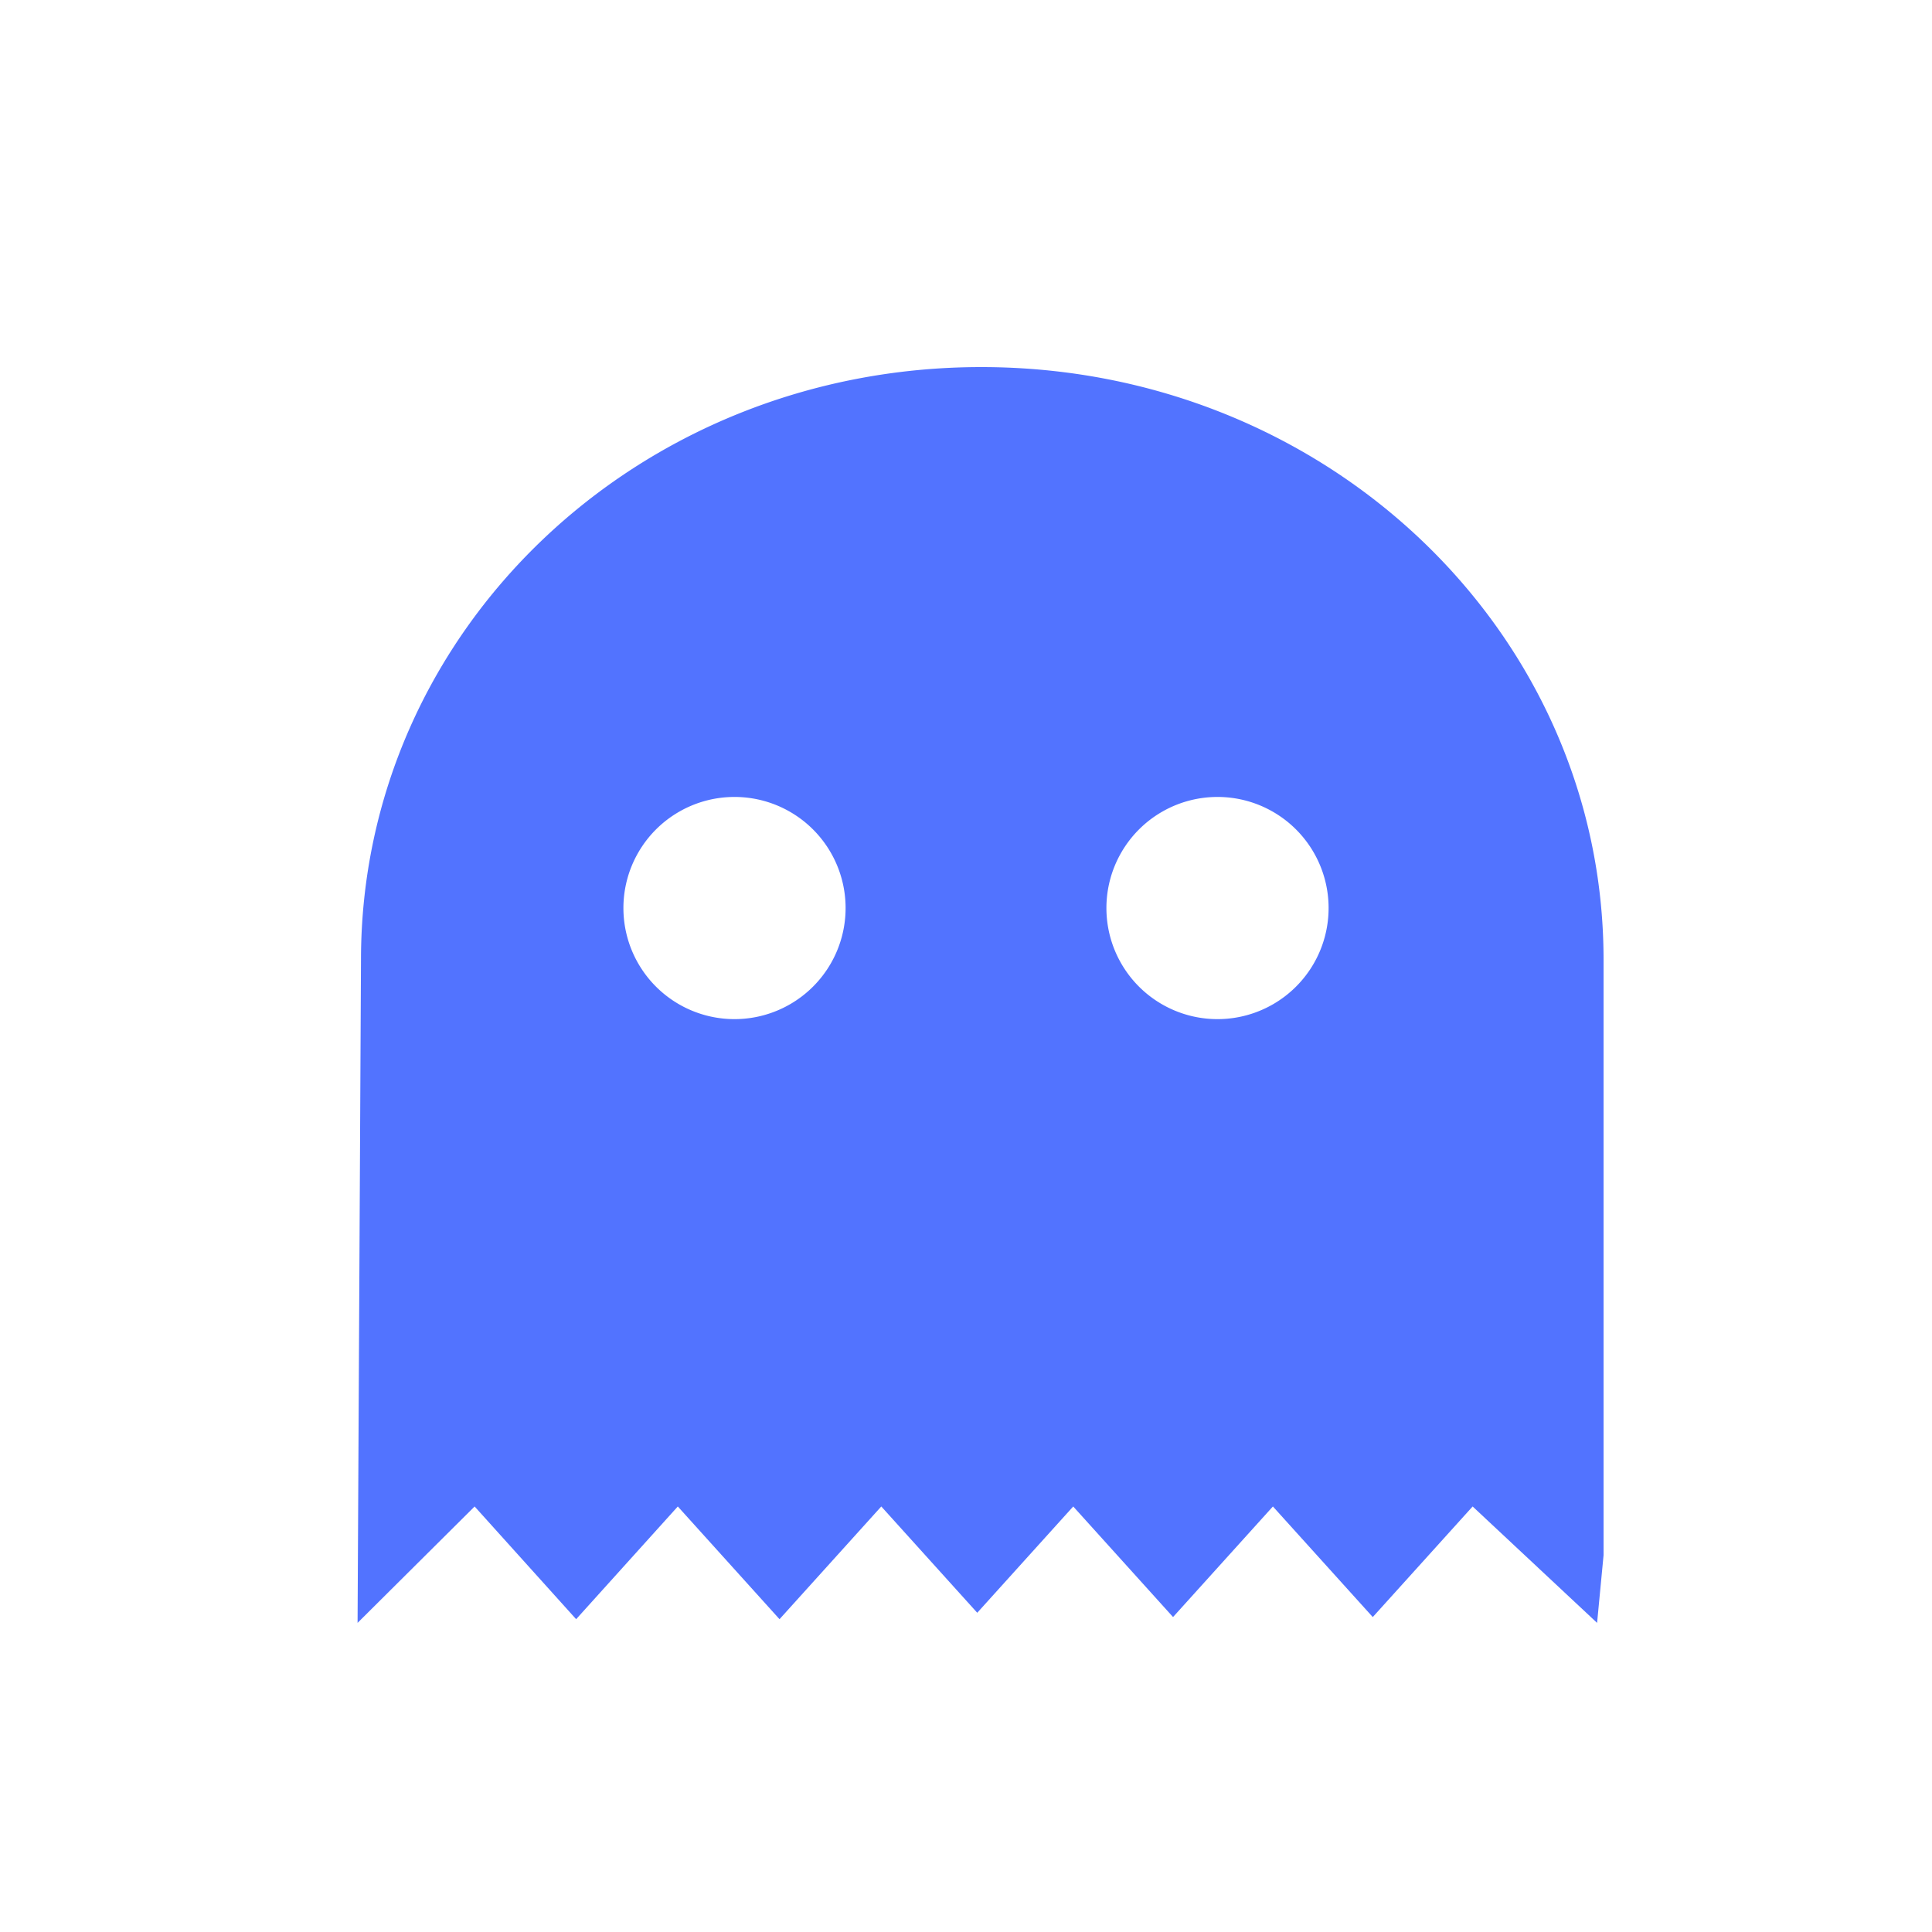 <svg t="1734887213125" class="icon" viewBox="0 0 1024 1024" version="1.1" xmlns="http://www.w3.org/2000/svg" p-id="1085" width="128" height="128"><path d="M520.09 194.56c-183.122 0-328.755 140.636-328.755 314.122L189.522 860.16l62.034-61.696 53.811 59.74 53.883-59.74 53.914 59.74 53.934-59.74 50.862 56.34 50.872-56.34 52.91 58.604 52.92-58.604 52.931 58.614 52.931-58.614L846.49 860.16 849.92 824.32V508.682C849.92 335.196 703.212 194.56 520.09 194.56zM389.304 540.16a58.88 58.88 0 1 1 0-117.76 58.88 58.88 0 1 1 0 117.76z m256 0a58.88 58.88 0 1 1 0-117.76 58.88 58.88 0 1 1 0 117.76z" p-id="1086" fill="#5273FF"></path></svg>
